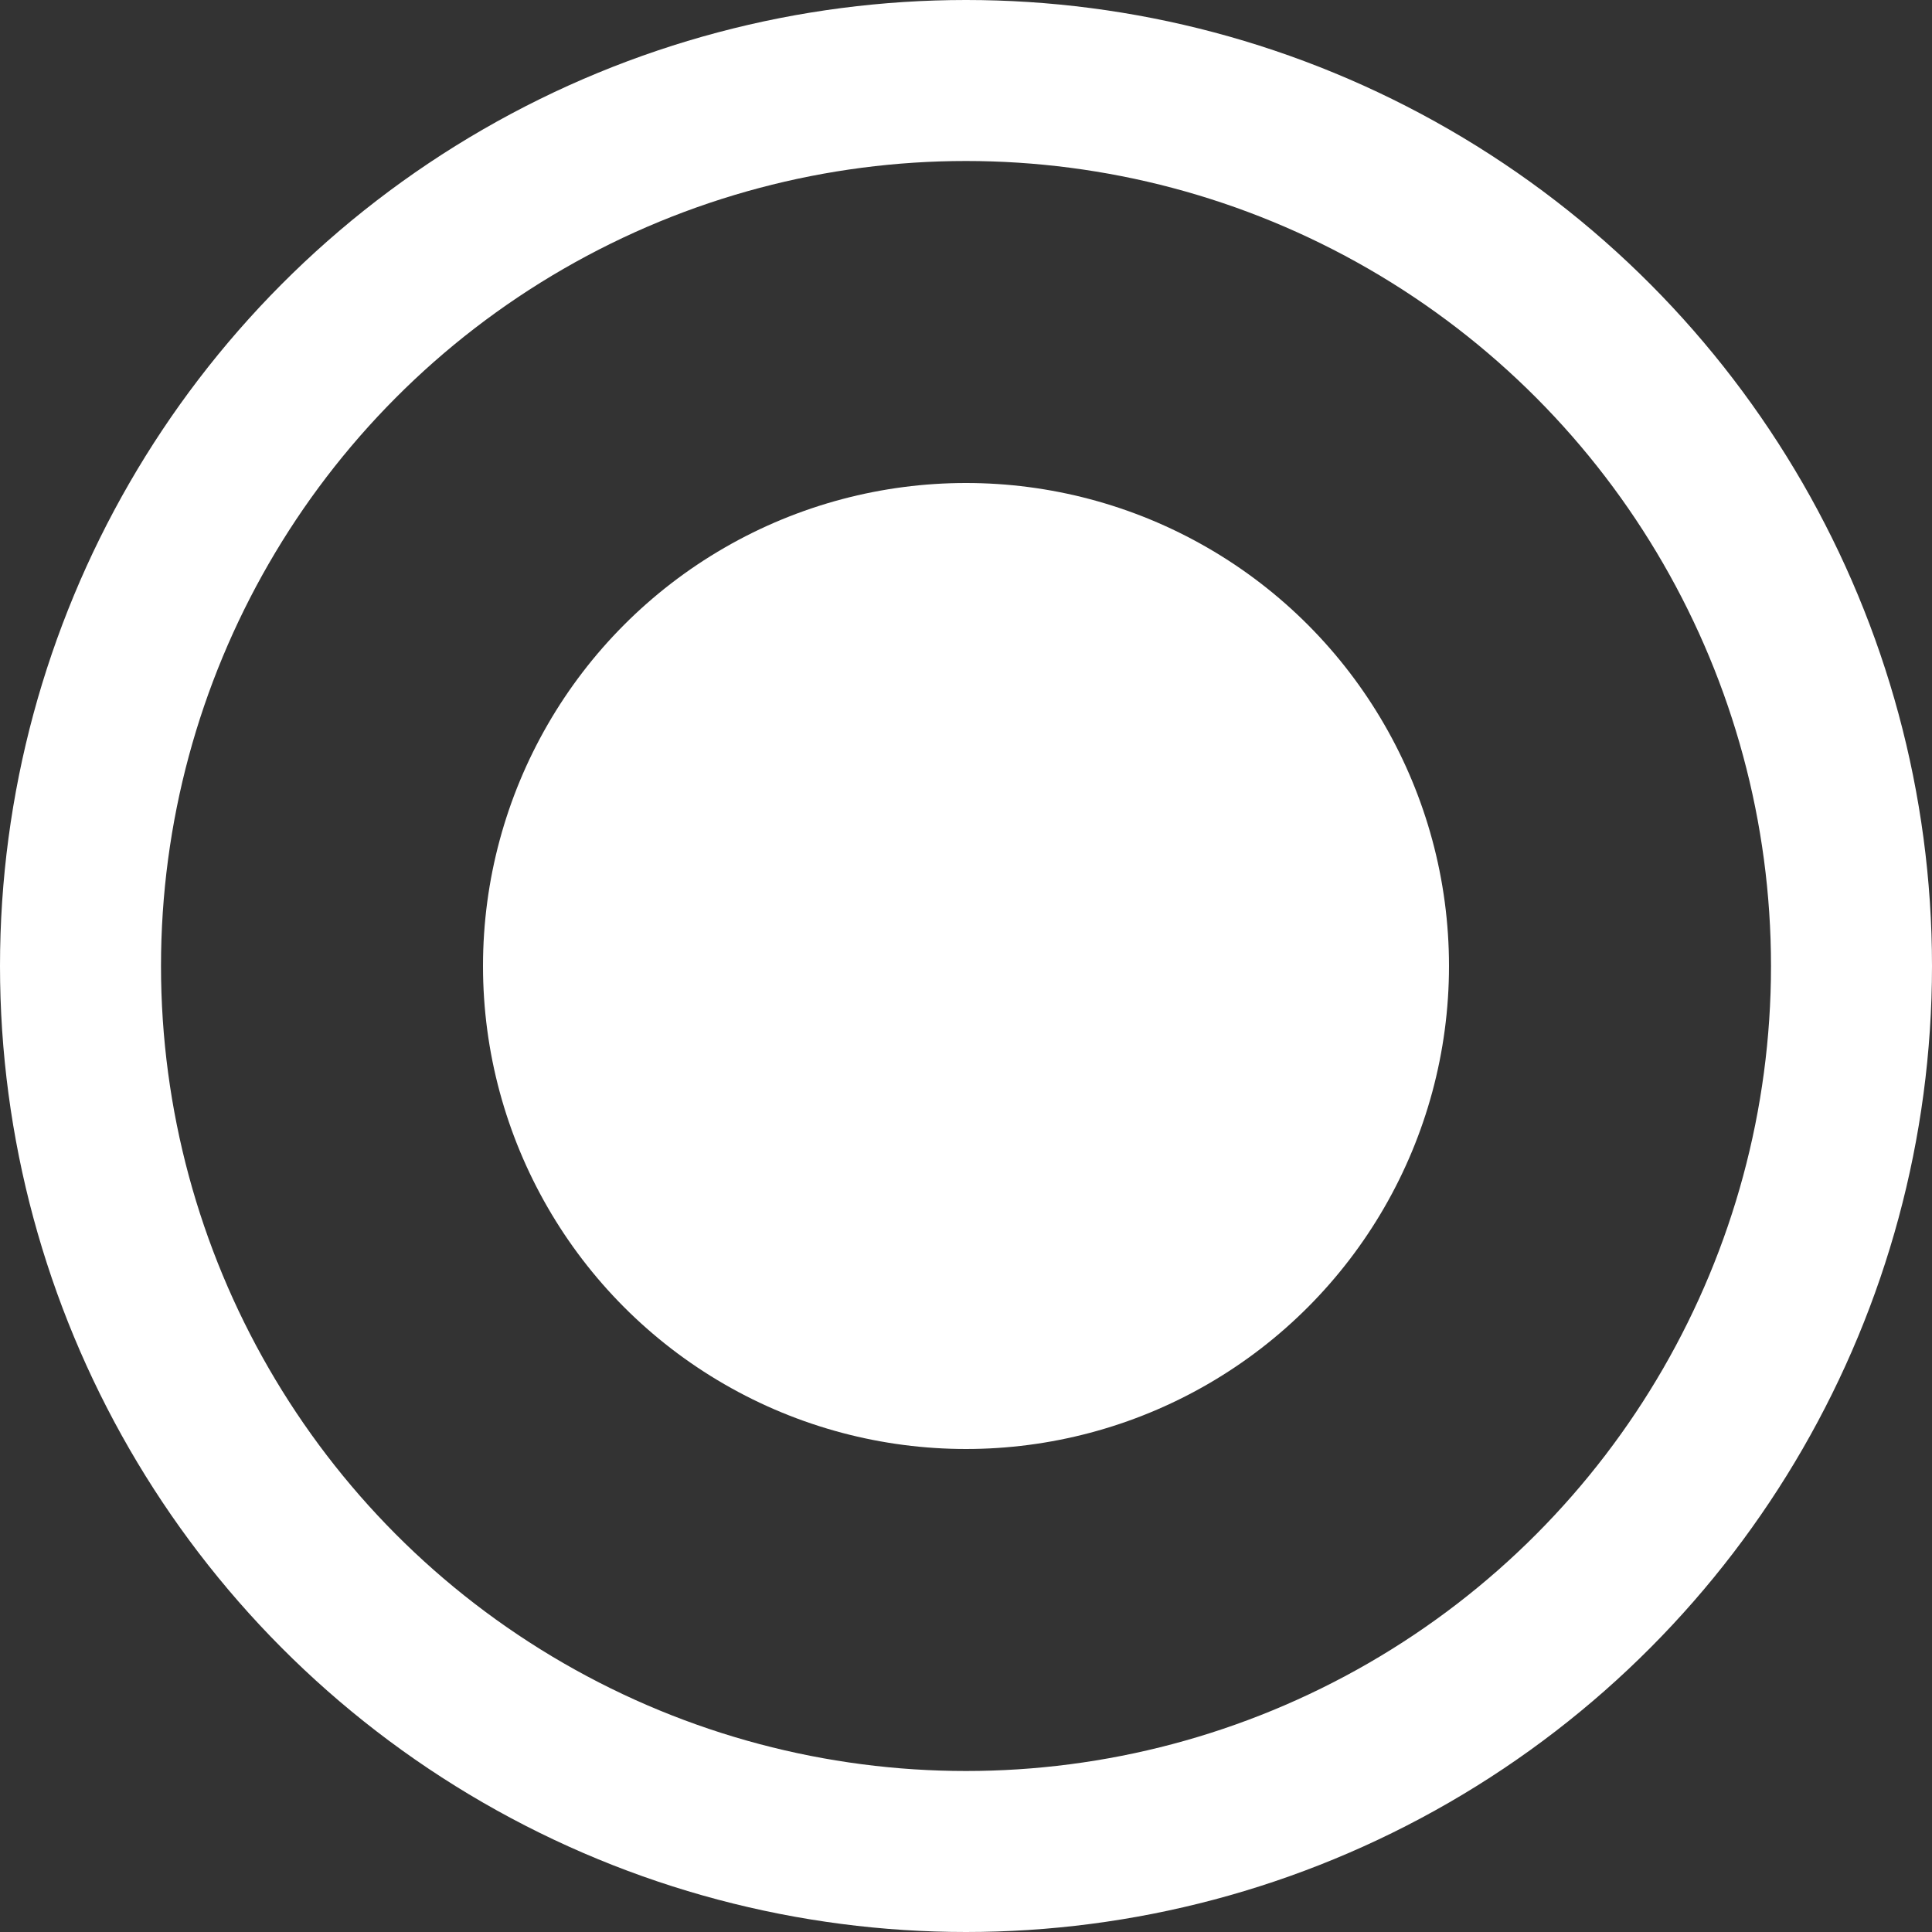 <svg width="12" height="12" viewBox="0 0 12 12" fill="none" xmlns="http://www.w3.org/2000/svg">
<rect x="0" y="0" width="12" height="12" fill="#333333" stroke="none"/>
<g id="Group 179">
<circle id="Ellipse 86" cx="6" cy="6" r="5.5" stroke="white"/>
<circle id="Ellipse 87" cx="6" cy="6" r="3" fill="white"/>
</g>
</svg>
